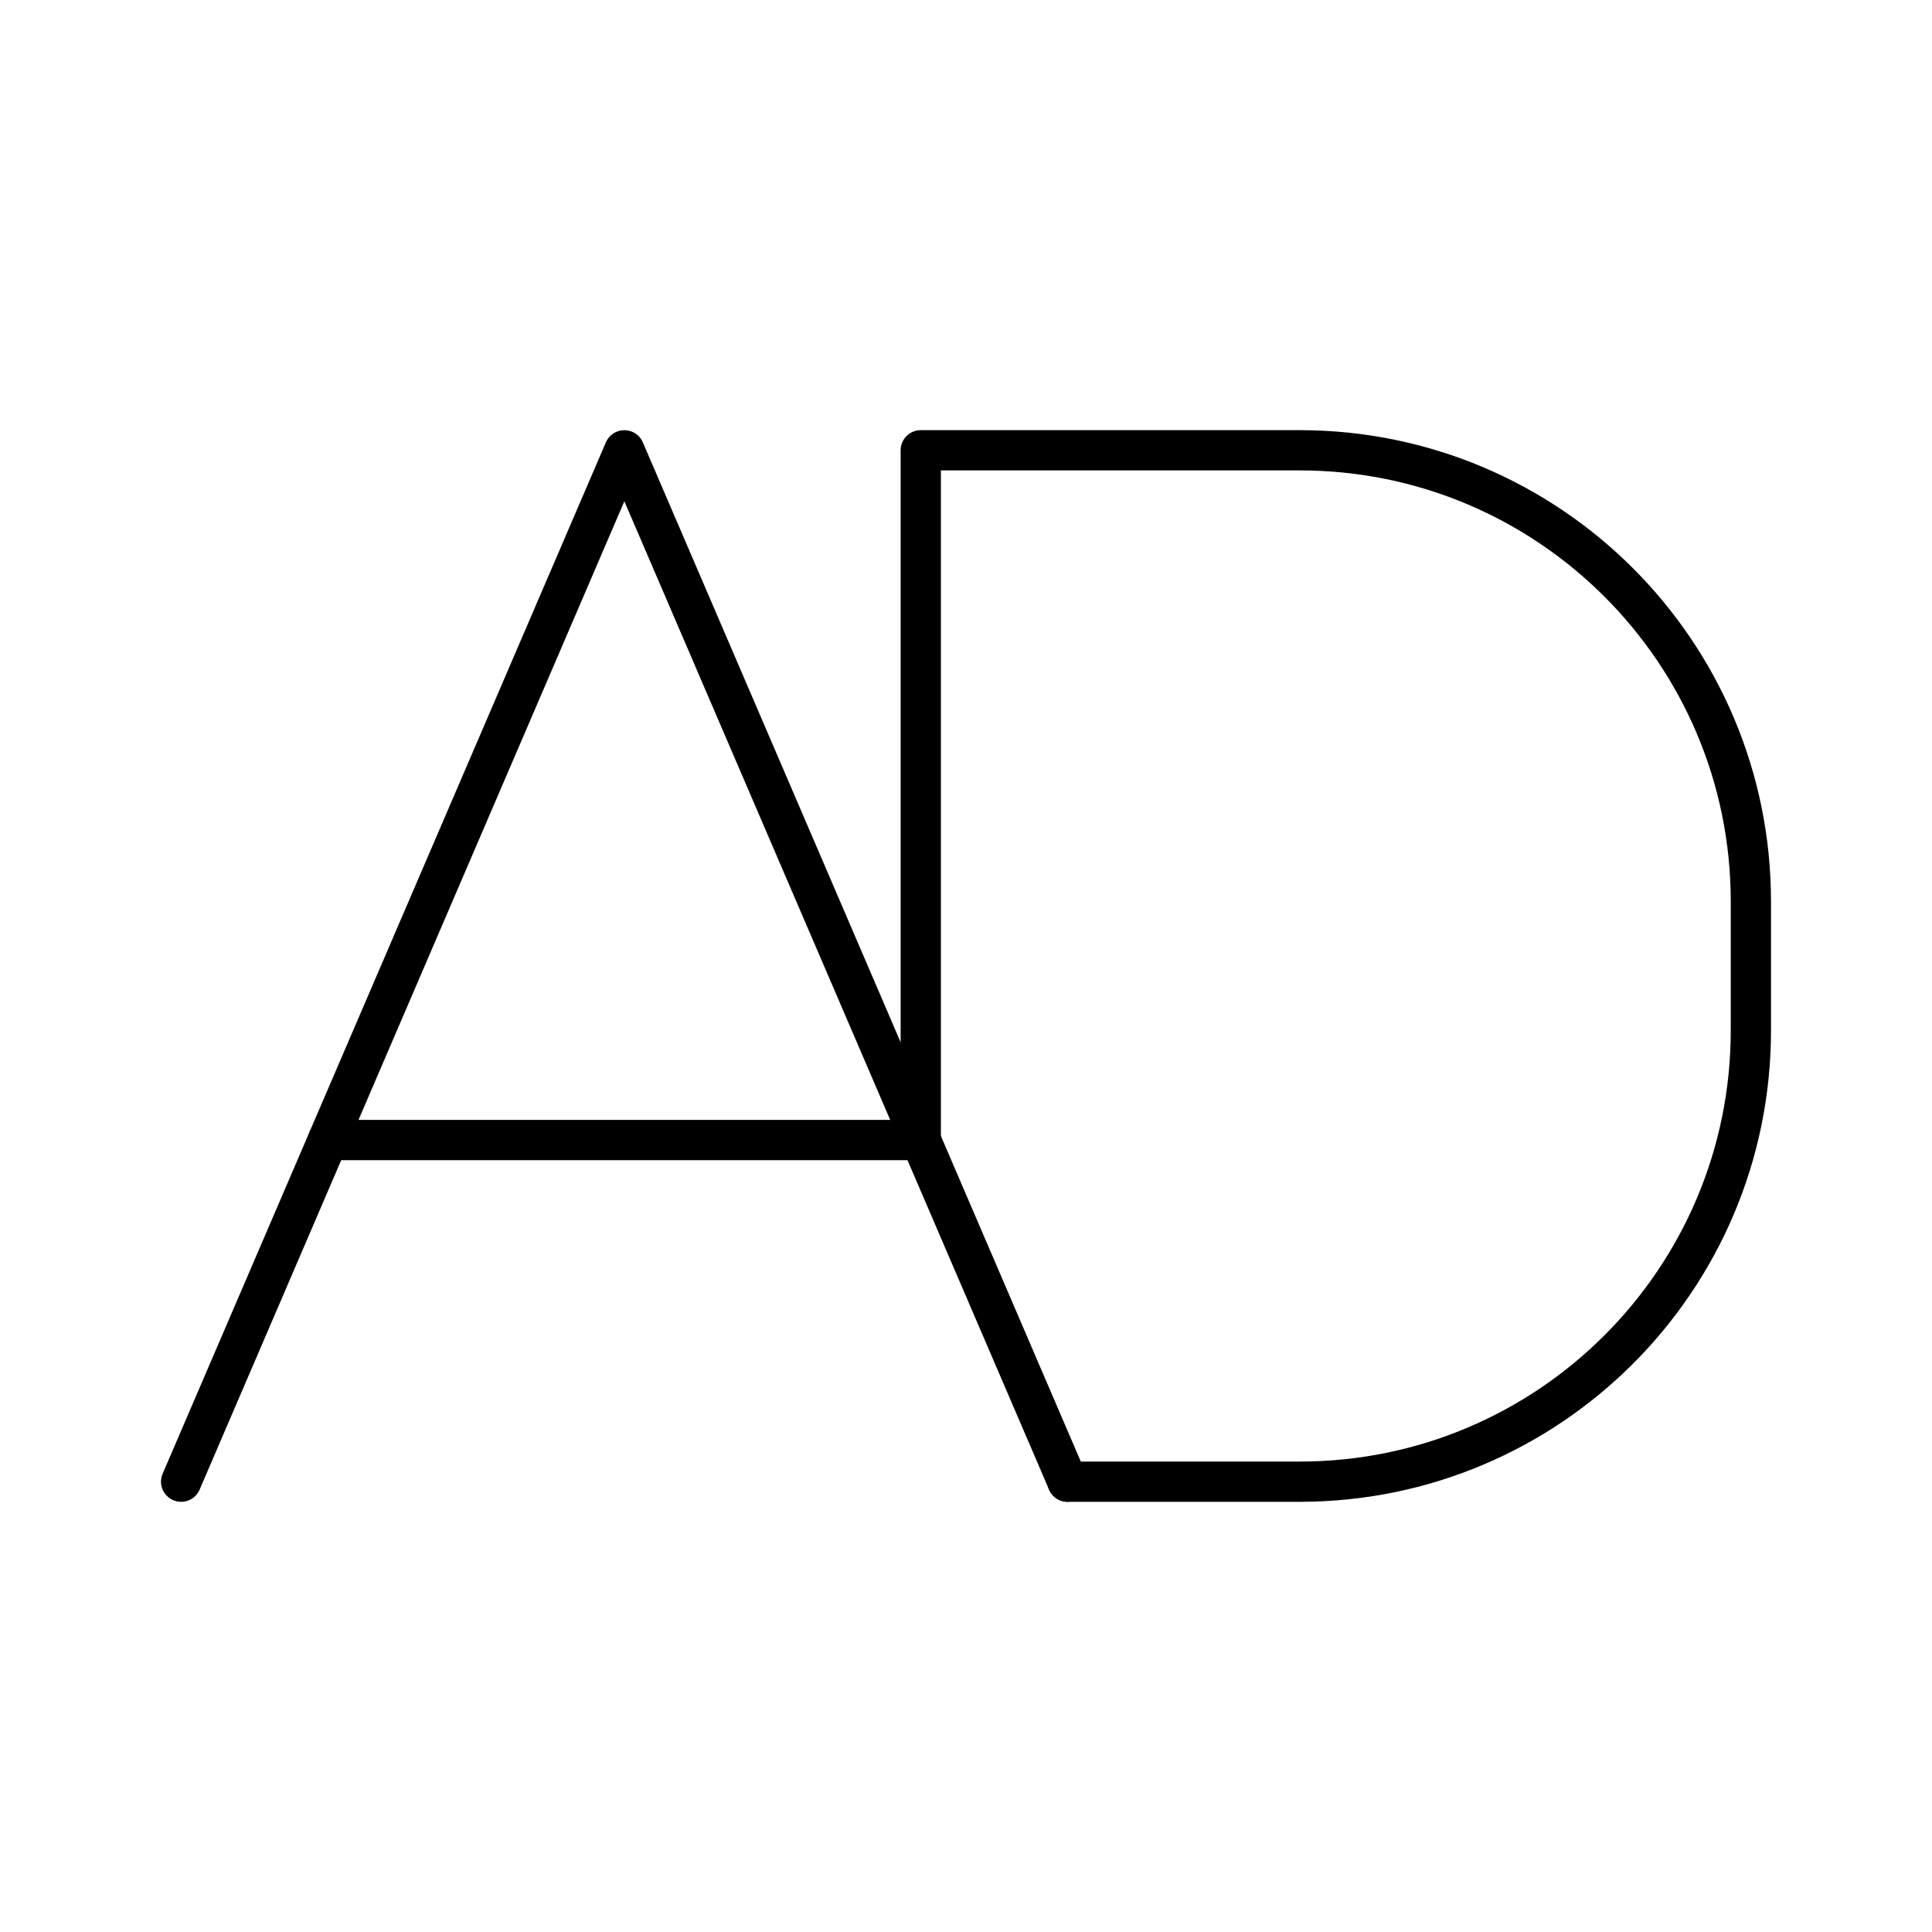 <?xml version="1.0" encoding="UTF-8"?>

<!-- Uploaded to: SVG Repo, www.svgrepo.com, Generator: SVG Repo Mixer Tools -->
<svg width="800px" height="800px" viewBox="0 0 48 48" id="a" xmlns="http://www.w3.org/2000/svg">

<defs>

<style>.b{fill:none;stroke:#000000;stroke-linecap:round;stroke-linejoin:round;}</style>

</defs>

<path class="b" d="m26.523,36.812h5.766c6.192,0,11.211-5.019,11.211-11.211v-3.203c0-6.192-5.019-11.211-11.211-11.211h-9.413s0,17.137,0,17.137"/>

<g>

<line class="b" x1="22.876" y1="28.324" x2="8.148" y2="28.324"/>

<polyline class="b" points="4.5 36.812 15.512 11.188 26.523 36.812"/>

</g>

</svg>